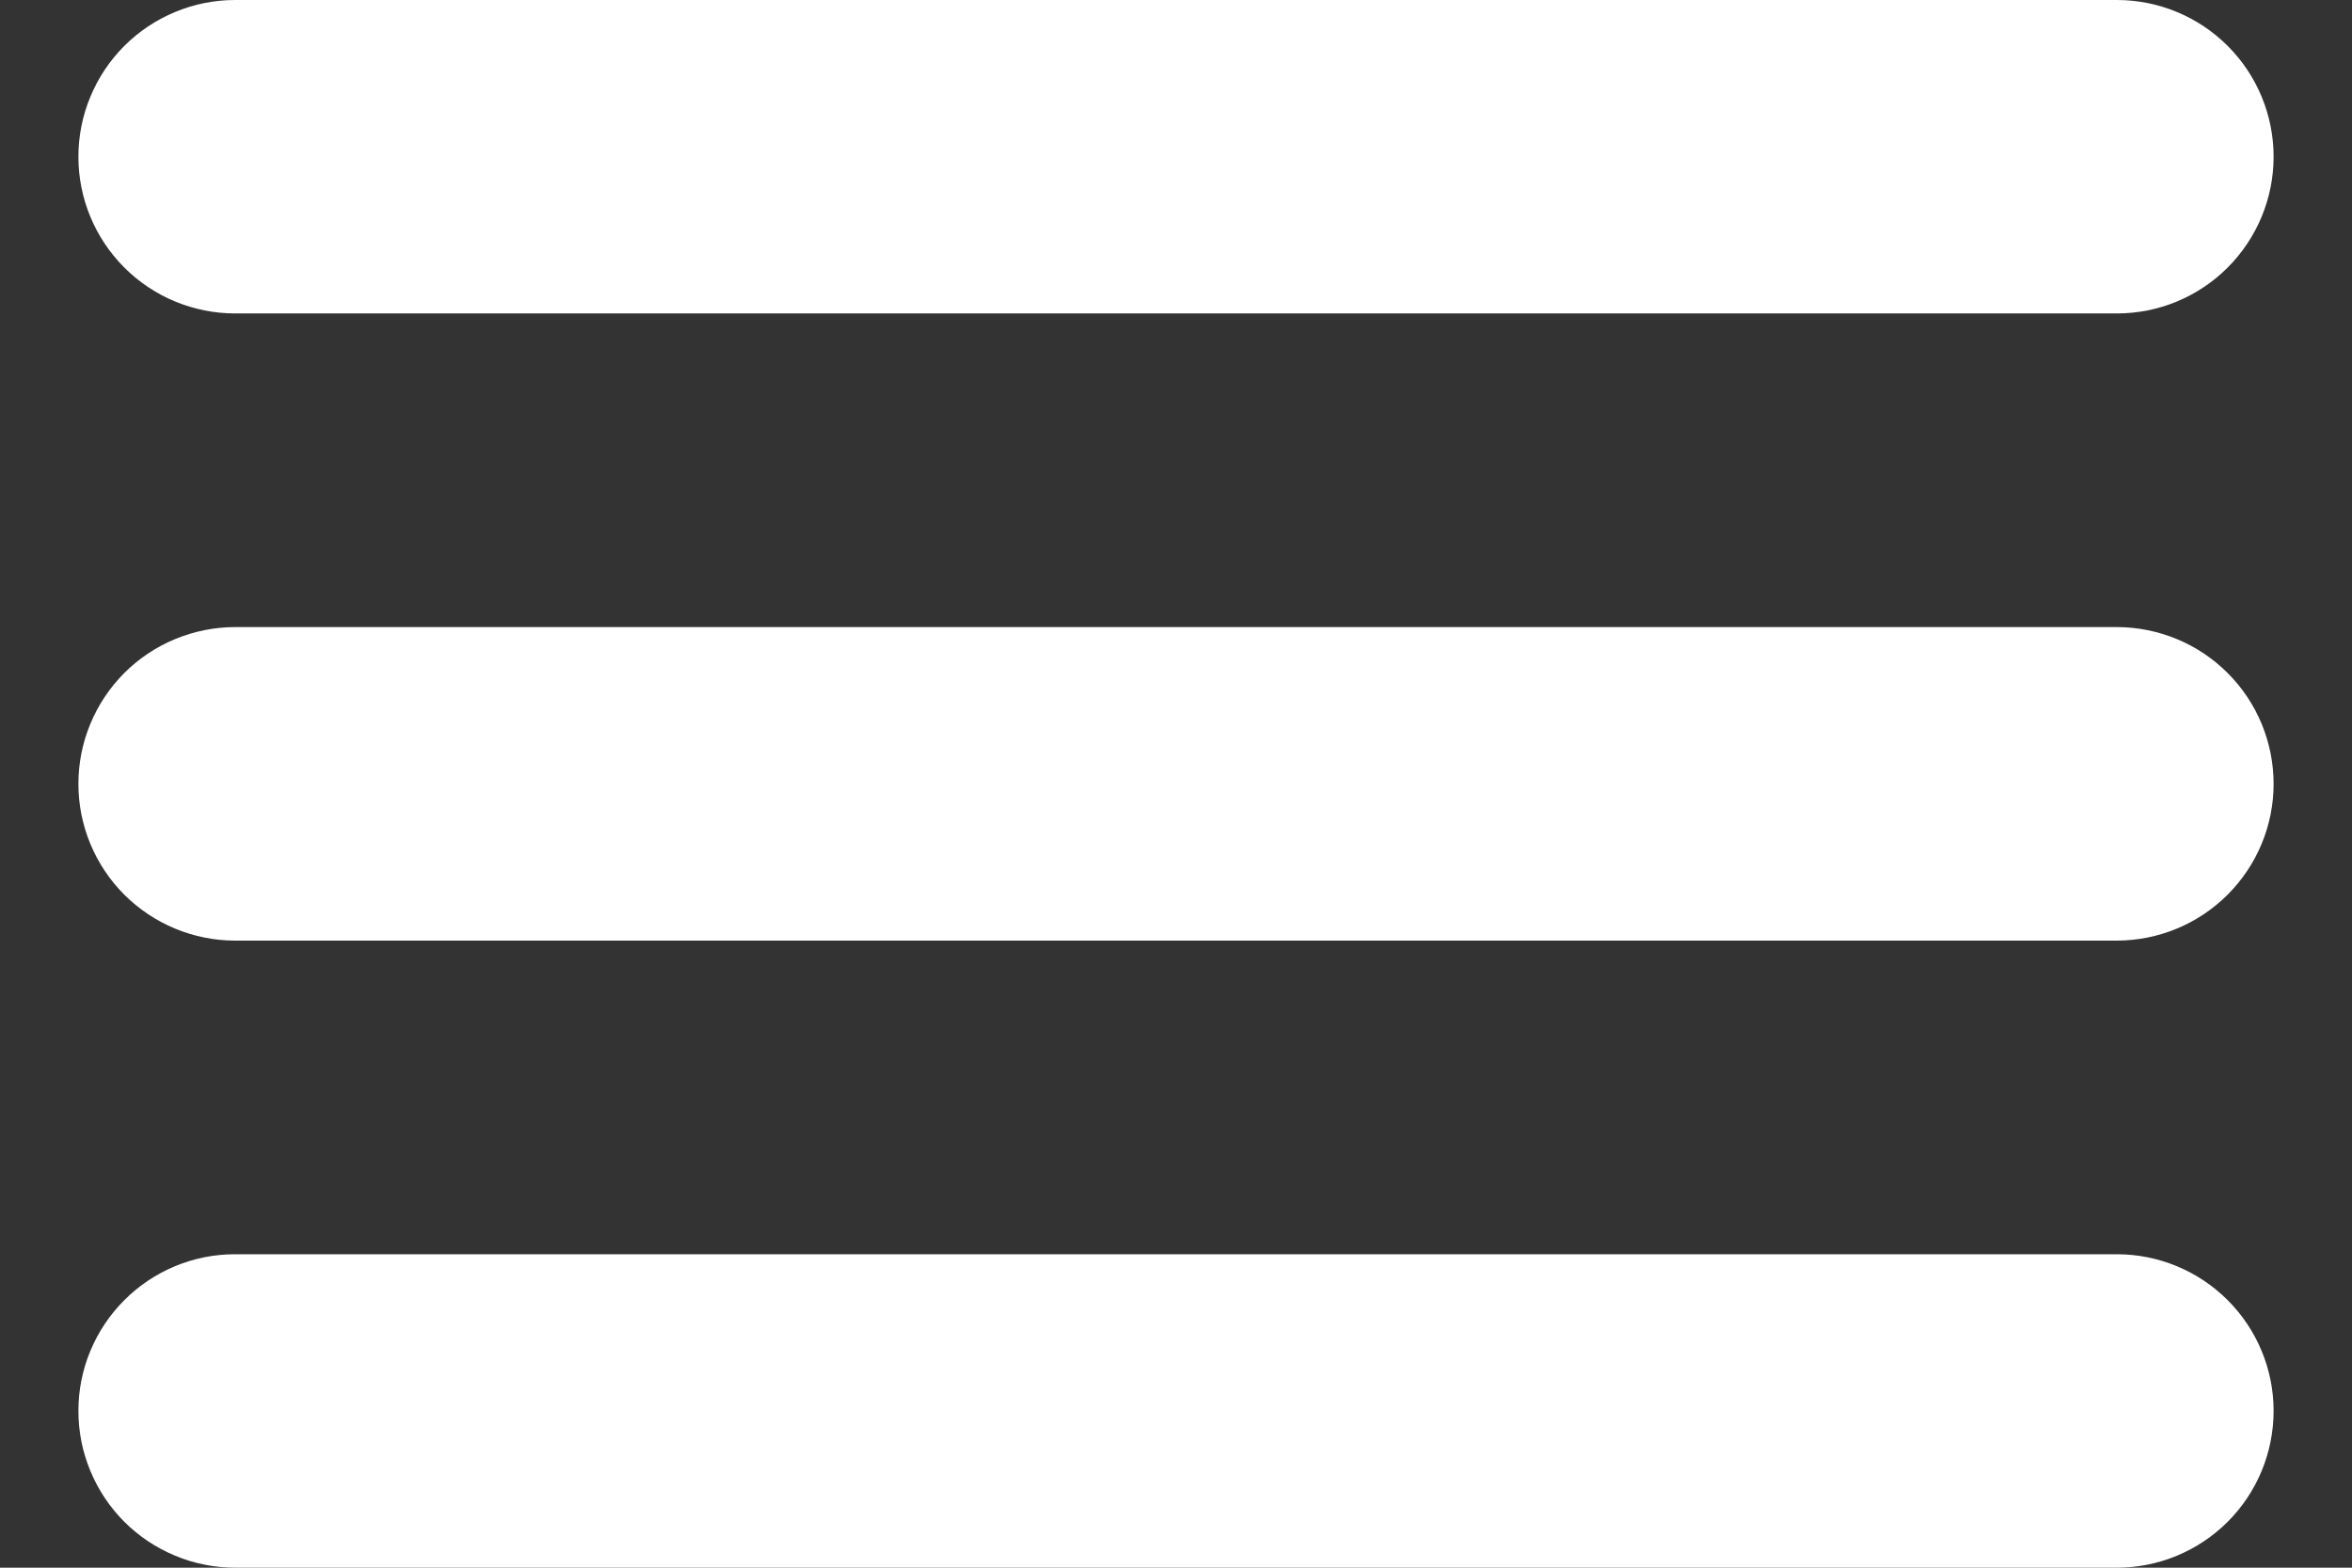 <svg width="24" height="16" viewBox="0 0 24 16" fill="none" xmlns="http://www.w3.org/2000/svg">
<rect x="0" y="0" width="24" height="16" fill="#333333" stroke="none"/>
<path d="M2.4 4.74123e-08C2.19 -5.11199e-05 1.982 0.041 1.788 0.122C1.594 0.202 1.417 0.32 1.268 0.469C1.12 0.617 1.002 0.794 0.922 0.988C0.841 1.182 0.8 1.39 0.8 1.6C0.8 2.025 0.969 2.431 1.269 2.731C1.569 3.031 1.976 3.199 2.4 3.199H21.601C22.025 3.199 22.431 3.031 22.731 2.731C23.031 2.431 23.2 2.024 23.2 1.6C23.2 1.176 23.032 0.769 22.732 0.469C22.432 0.169 22.025 0 21.601 4.74123e-08H2.4ZM2.4 6.4C2.19 6.4 1.982 6.442 1.788 6.522C1.594 6.602 1.417 6.72 1.268 6.869C1.12 7.018 1.002 7.194 0.922 7.388C0.841 7.582 0.8 7.791 0.8 8.001C0.8 8.425 0.969 8.832 1.269 9.132C1.569 9.431 1.976 9.6 2.4 9.6H21.601C22.025 9.599 22.431 9.431 22.731 9.131C23.031 8.831 23.2 8.425 23.2 8.001C23.2 7.577 23.032 7.17 22.732 6.87C22.432 6.569 22.025 6.401 21.601 6.4H2.4ZM2.4 12.801C1.976 12.8 1.569 12.969 1.269 13.269C0.969 13.569 0.8 13.975 0.8 14.399C0.8 14.61 0.841 14.818 0.922 15.012C1.002 15.206 1.12 15.383 1.268 15.531C1.417 15.68 1.594 15.798 1.788 15.878C1.982 15.959 2.19 16 2.4 16H21.601C22.025 16 22.432 15.831 22.732 15.531C23.032 15.231 23.2 14.824 23.2 14.399C23.2 13.976 23.031 13.569 22.731 13.269C22.431 12.97 22.025 12.801 21.601 12.801H2.4Z" fill="white"/>
</svg>
